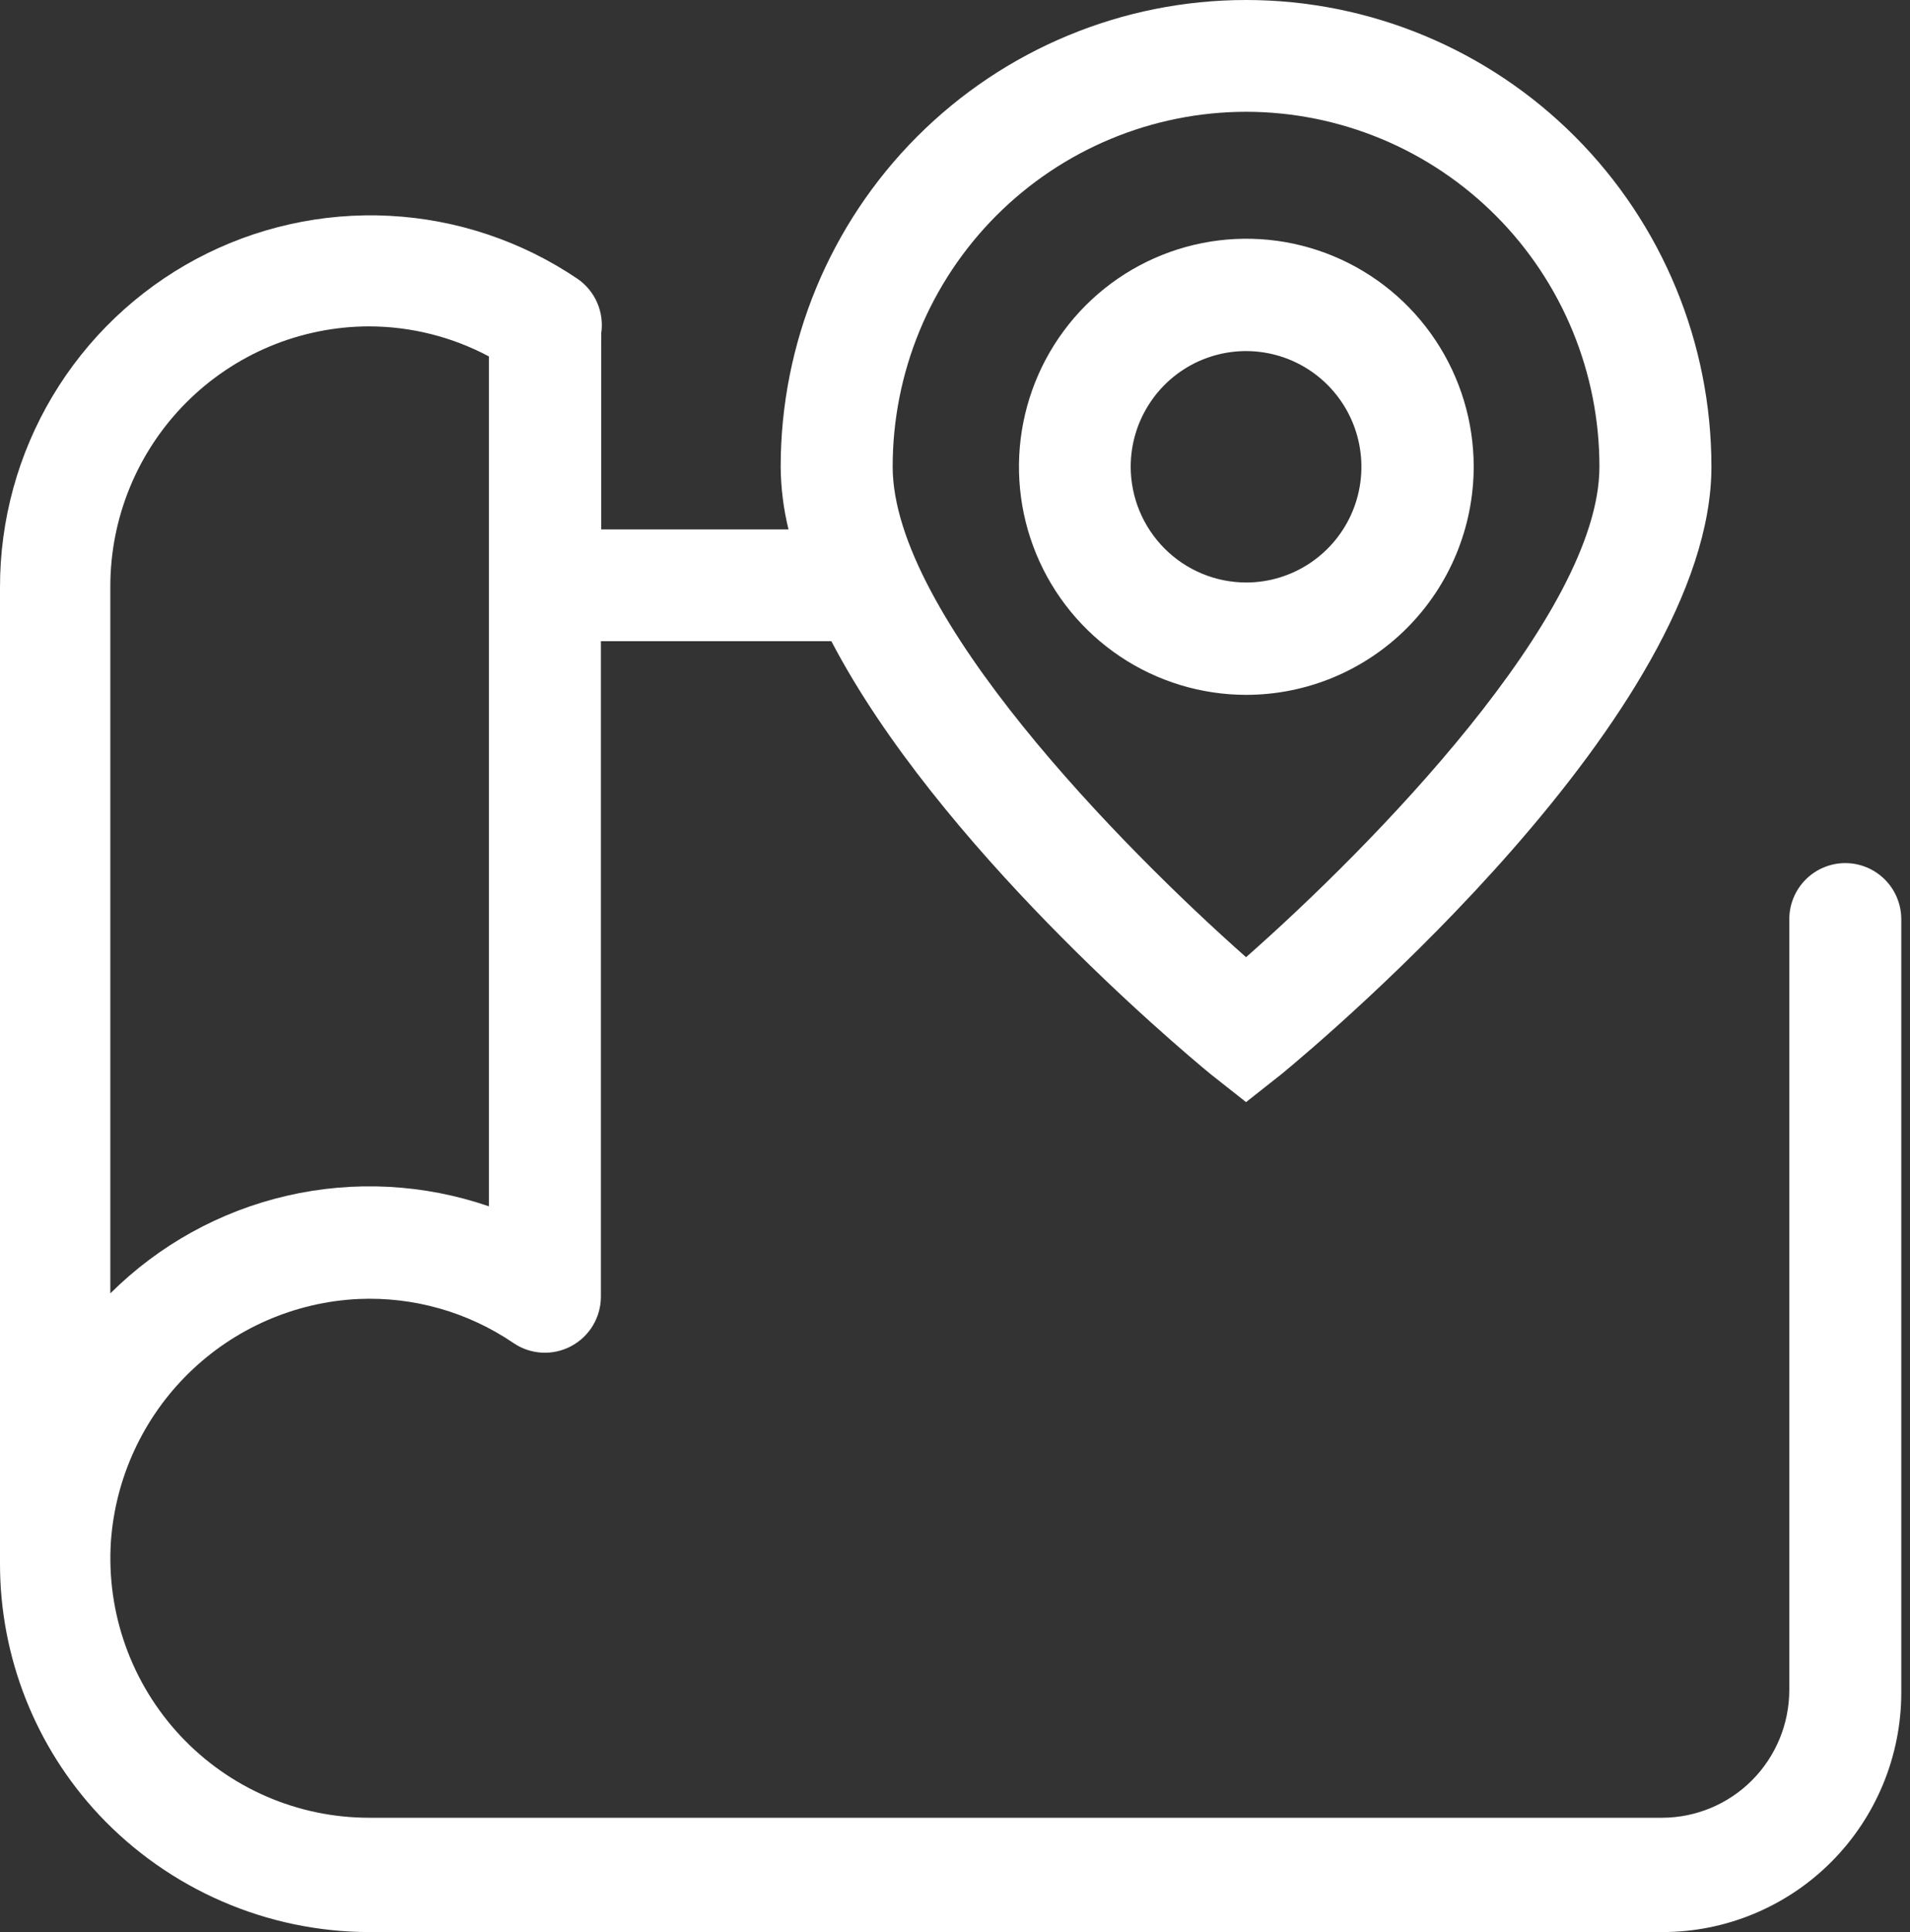 <svg width="89" height="90" viewBox="0 0 89 90" fill="none" xmlns="http://www.w3.org/2000/svg">
<rect x="0" y="0" width="89" height="90" fill="#333333" stroke="none"/>
<path d="M68.67 21.744C68.67 19.643 68.049 17.589 66.884 15.842C65.72 14.095 64.066 12.734 62.13 11.93C60.194 11.125 58.063 10.915 56.008 11.325C53.953 11.735 52.065 12.747 50.584 14.232C49.102 15.718 48.093 17.611 47.684 19.672C47.275 21.733 47.485 23.869 48.287 25.81C49.089 27.751 50.447 29.41 52.189 30.578C53.931 31.745 55.98 32.368 58.075 32.368C60.884 32.365 63.577 31.244 65.563 29.253C67.549 27.261 68.666 24.561 68.67 21.744ZM52.687 21.744C52.687 20.678 53.002 19.636 53.593 18.75C54.183 17.863 55.023 17.172 56.005 16.764C56.987 16.357 58.068 16.25 59.111 16.458C60.154 16.666 61.111 17.179 61.863 17.933C62.615 18.687 63.127 19.647 63.334 20.693C63.542 21.738 63.435 22.822 63.029 23.807C62.622 24.792 61.933 25.634 61.049 26.226C60.165 26.819 59.125 27.135 58.062 27.135C56.638 27.131 55.272 26.562 54.265 25.552C53.257 24.542 52.69 23.173 52.687 21.744Z" fill="white"/>
<path d="M85.984 40.205C85.292 40.205 84.628 40.481 84.139 40.971C83.65 41.462 83.375 42.128 83.375 42.822V78.735C83.371 80.31 82.746 81.818 81.636 82.932C80.526 84.045 79.021 84.672 77.451 84.675H17.197C15.549 84.675 13.918 84.336 12.406 83.679C10.894 83.022 9.532 82.062 8.405 80.856C7.278 79.651 6.409 78.227 5.852 76.672C5.295 75.117 5.062 73.463 5.167 71.814C5.377 68.841 6.668 66.049 8.793 63.966C10.919 61.883 13.732 60.653 16.701 60.51C19.268 60.396 21.804 61.117 23.93 62.564C24.322 62.831 24.78 62.984 25.253 63.01C25.727 63.035 26.198 62.93 26.616 62.706C27.035 62.483 27.385 62.15 27.629 61.742C27.873 61.334 28.001 60.868 28 60.392V29.869H38.739C43.697 39.355 54.813 48.722 56.405 50.031L58.062 51.339L59.719 50.031C61.768 48.343 79.747 33.192 79.747 21.744C79.747 15.977 77.463 10.447 73.396 6.369C69.329 2.291 63.813 0 58.062 0C52.311 0 46.795 2.291 42.728 6.369C38.662 10.447 36.377 15.977 36.377 21.744C36.385 22.728 36.508 23.707 36.742 24.662H28.013V15.909C28.02 15.787 28.02 15.665 28.013 15.543C28.088 15.057 28.025 14.561 27.831 14.11C27.637 13.658 27.32 13.271 26.917 12.992C24.318 11.233 21.289 10.217 18.157 10.054C15.025 9.891 11.908 10.587 9.14 12.066C6.373 13.546 4.06 15.754 2.449 18.452C0.839 21.151 -0.008 24.238 5.41339e-05 27.383V72.652C5.41339e-05 72.652 5.41339e-05 72.769 5.41339e-05 72.835C-0.003 77.185 1.649 81.373 4.619 84.544C6.237 86.264 8.189 87.635 10.354 88.573C12.518 89.512 14.851 89.997 17.21 90H77.464C80.416 90 83.247 88.824 85.334 86.731C87.421 84.638 88.594 81.8 88.594 78.84V42.822C88.594 42.128 88.319 41.462 87.829 40.971C87.34 40.481 86.676 40.205 85.984 40.205ZM58.062 5.207C60.226 5.209 62.369 5.638 64.368 6.47C66.366 7.302 68.182 8.521 69.711 10.056C71.24 11.592 72.452 13.414 73.279 15.42C74.106 17.425 74.53 19.575 74.528 21.744C74.528 28.652 63.842 39.498 58.062 44.588C52.282 39.472 41.596 28.626 41.596 21.744C41.594 19.575 42.019 17.425 42.845 15.42C43.672 13.414 44.884 11.592 46.413 10.056C47.943 8.521 49.758 7.302 51.757 6.47C53.756 5.638 55.898 5.209 58.062 5.207ZM17.197 15.203C19.144 15.207 21.061 15.687 22.781 16.603V56.193C19.756 55.152 16.501 54.98 13.384 55.697C10.267 56.413 7.411 57.99 5.141 60.249V27.331C5.137 24.12 6.405 21.039 8.666 18.765C10.926 16.491 13.995 15.21 17.197 15.203Z" fill="white"/>
</svg>
